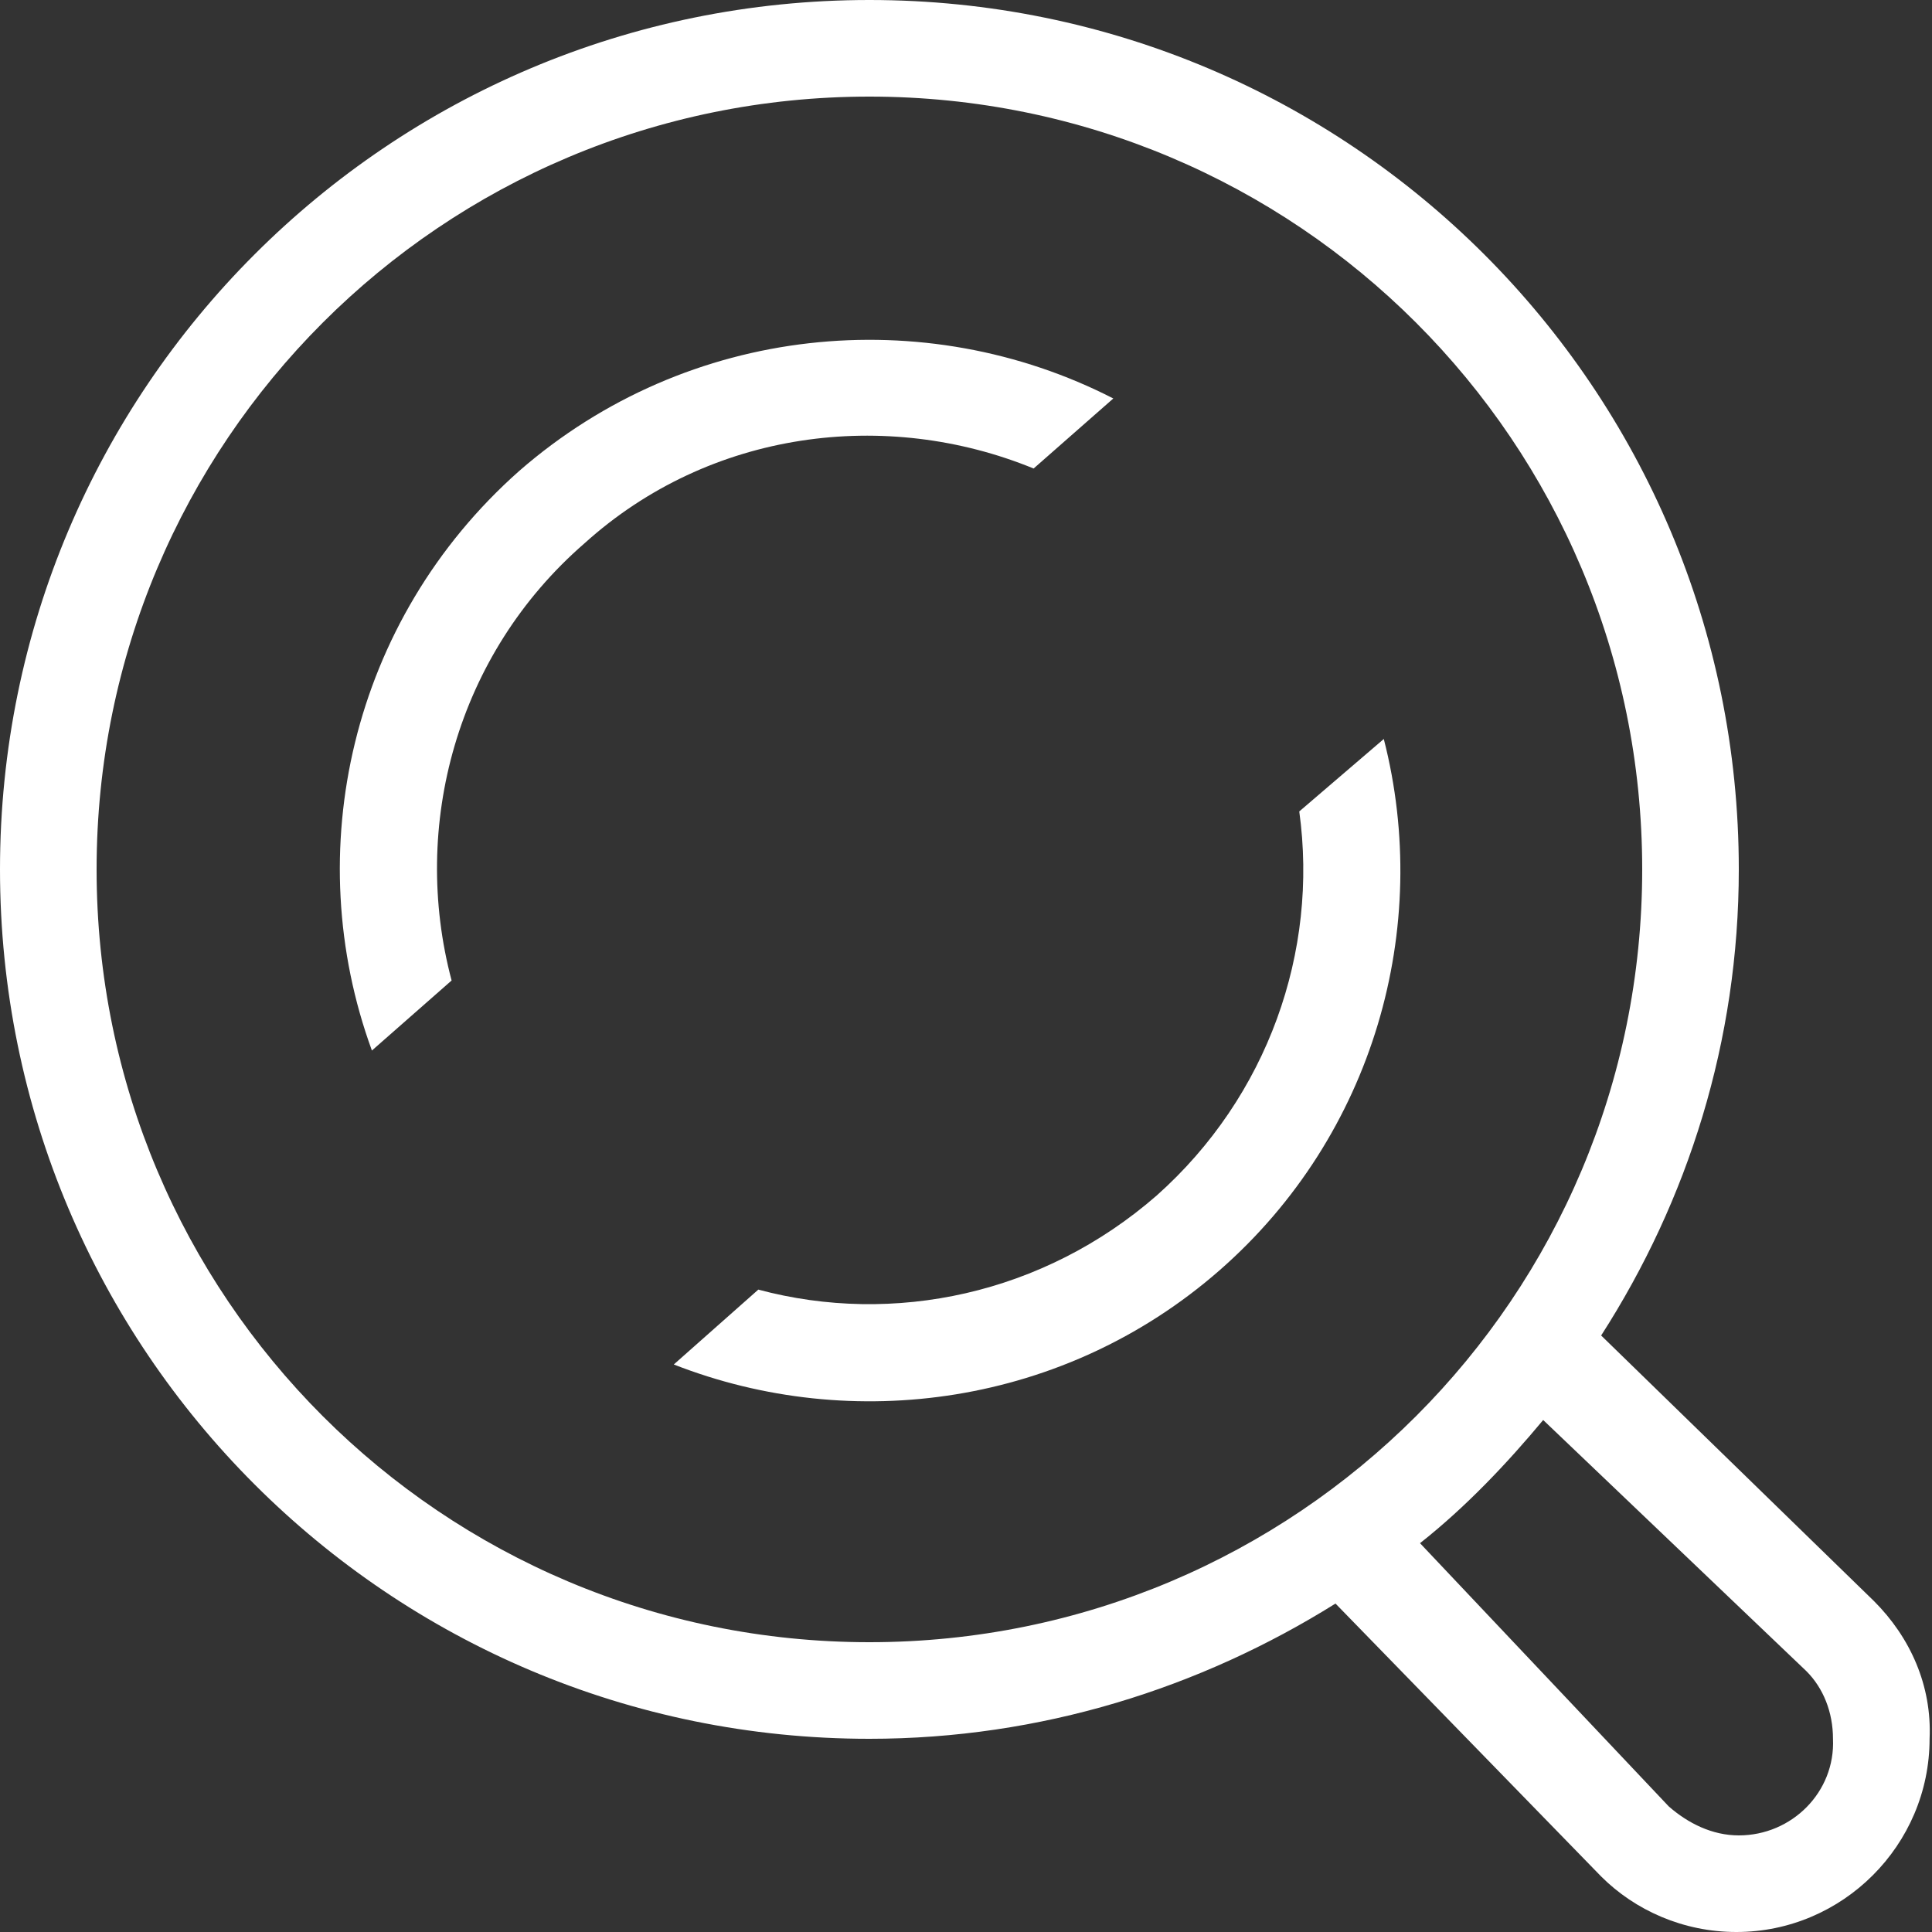 <svg xmlns="http://www.w3.org/2000/svg" viewBox="0 0 80 80" enable-background="new 0 0 80 80"><rect x="0" y="0" width="80" height="80" fill="#333333" stroke="none"/><g fill="#fff"><path d="m42.8 19.4l3.3-2.9c-7.8-4-17.6-3.1-24.6 3-7 6.2-9.1 15.8-6.1 24l3.3-2.9c-1.7-6.4.2-13.5 5.5-18.1 5.2-4.7 12.5-5.6 18.6-3.1"/><path d="m53.8 33.6c.8 5.8-1.3 11.8-5.9 15.9-4.7 4.1-10.9 5.4-16.5 3.9l-3.5 3.1c7.4 2.9 16.2 1.7 22.6-3.9 6.4-5.6 8.8-14.2 6.8-22l-3.5 3"/><path d="m77.6 66.3l-11.3-11c3.6-5.6 5.7-12.2 5.7-19.3 0-19.9-16.1-36-36-36s-36 16.1-36 36 16.1 36 36 36c7.1 0 13.7-2.1 19.3-5.6l11 11.3c0 0 0 0 0 0 1.4 1.4 3.4 2.3 5.6 2.3 4.4 0 8-3.6 8-8 .1-2.2-.8-4.2-2.3-5.7m-41.6 1.7c-17.7 0-32-14.3-32-32s14.3-32 32-32 32 14.3 32 32-14.3 32-32 32m36 8c-1.1 0-2.1-.5-2.9-1.2l-10.3-10.9c1.9-1.5 3.6-3.3 5.1-5.1l10.9 10.4c0 0 0 0 0 0 .7.7 1.1 1.7 1.1 2.8.1 2.2-1.7 4-3.9 4"/></g></svg>